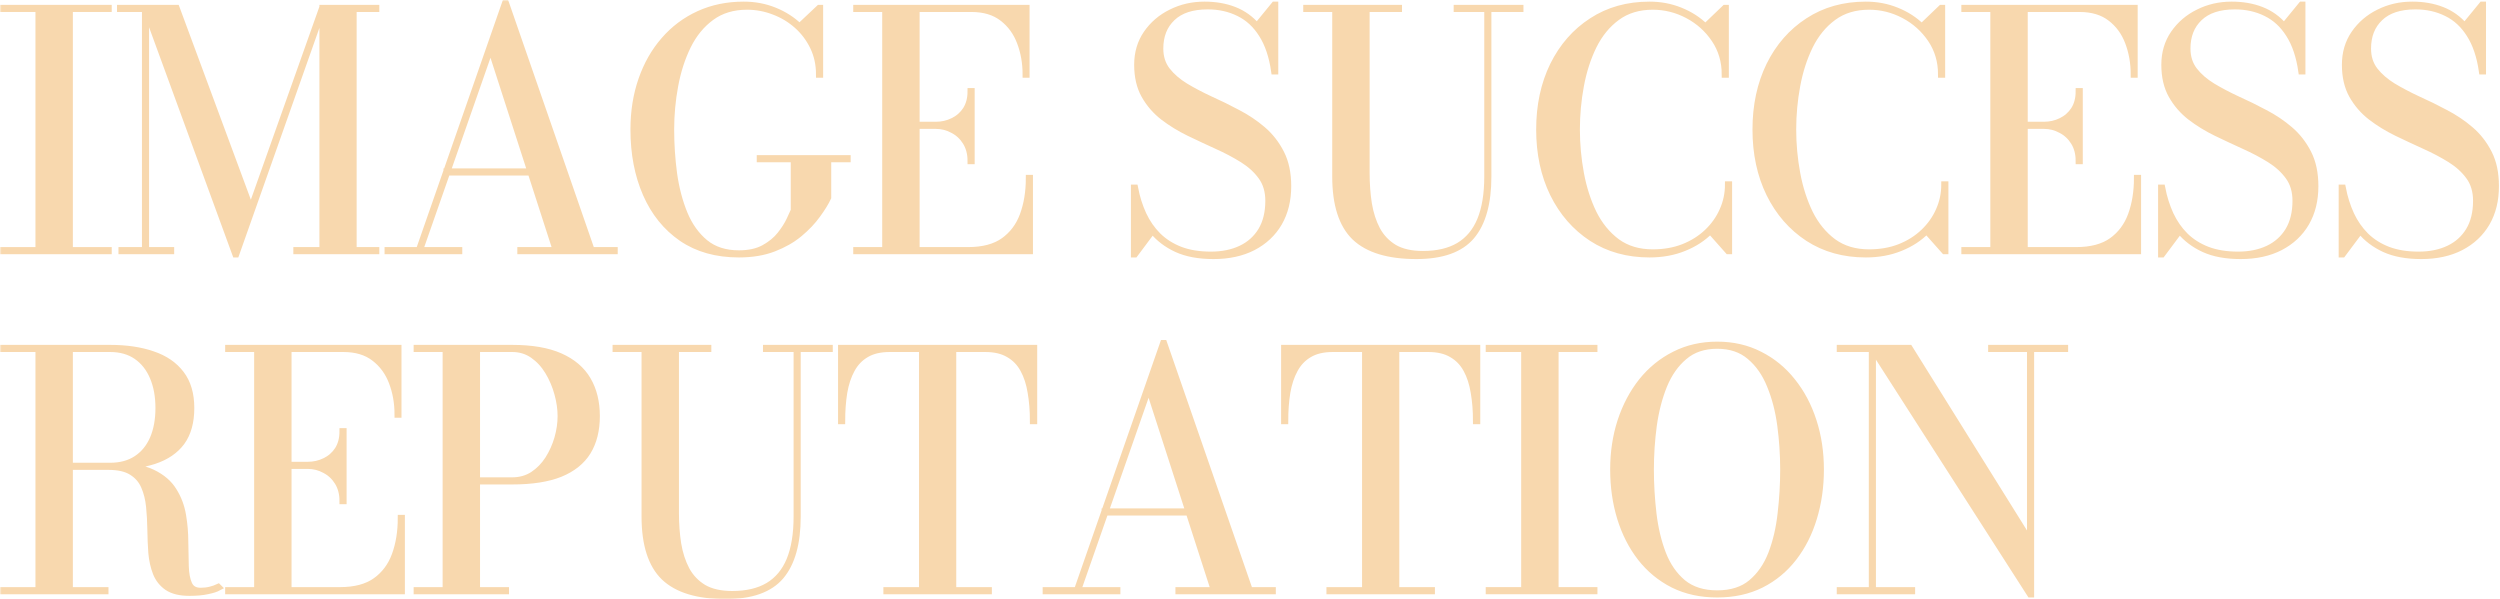 <?xml version="1.0" encoding="UTF-8"?> <svg xmlns="http://www.w3.org/2000/svg" width="772" height="185" viewBox="0 0 772 185" fill="none"> <mask id="path-1-outside-1_726_250" maskUnits="userSpaceOnUse" x="0" y="0" width="772" height="185" fill="black"> <rect fill="white" width="772" height="185"></rect> <path d="M1 77.5V77.3H11.95V2.7H1V2.5H33.5V2.7H21.5V77.3H33.5V77.5H1Z"></path> <path d="M72.733 78.5L44.933 2.5H54.483L77.483 64.6L99.533 2.5H99.733L72.883 78.5H72.733ZM45.033 2.5V77.3H52.783V77.5H37.583V77.3H44.833V2.7H37.133V2.5H45.033ZM116.133 2.5V2.7H109.133V77.3H116.133V77.5H91.583V77.3H99.633V2.5H116.133Z"></path> <path d="M137.95 53.2V53H169.75V53.2H137.95ZM156.2 1L182.65 77.3H189.75V77.5H160.75V77.3H171.7L151.5 14.7L129.6 77.3H141.75V77.5H119.75V77.3H129.4L156 1H156.2Z"></path> <path d="M234.683 48.9H261.683V49.1H255.683V61C254.949 62.567 253.849 64.35 252.383 66.35C250.949 68.35 249.116 70.283 246.883 72.15C244.683 73.983 242.033 75.5 238.933 76.7C235.833 77.9 232.249 78.5 228.183 78.5C221.249 78.5 215.366 76.85 210.533 73.55C205.699 70.217 202.016 65.65 199.483 59.85C196.949 54.05 195.683 47.433 195.683 40C195.683 34.433 196.499 29.3 198.133 24.6C199.766 19.9 202.083 15.833 205.083 12.4C208.083 8.933 211.666 6.25 215.833 4.35C219.999 2.45 224.616 1.5 229.683 1.5C233.049 1.5 236.216 2.1 239.183 3.3C242.149 4.5 244.716 6.15 246.883 8.25L252.983 2.5H253.183V23H252.983C252.983 19.9 252.366 17.067 251.133 14.5C249.899 11.933 248.233 9.717 246.133 7.85C244.033 5.983 241.649 4.55 238.983 3.55C236.316 2.517 233.549 2 230.683 2C226.349 2 222.666 3.117 219.633 5.35C216.633 7.55 214.216 10.5 212.383 14.2C210.583 17.867 209.266 21.95 208.433 26.45C207.599 30.917 207.183 35.433 207.183 40C207.183 44.533 207.483 49.067 208.083 53.6C208.716 58.133 209.799 62.267 211.333 66C212.866 69.7 214.999 72.683 217.733 74.95C220.466 77.183 223.949 78.3 228.183 78.3C231.283 78.3 233.866 77.733 235.933 76.6C238.033 75.433 239.699 74.067 240.933 72.5C242.199 70.9 243.166 69.383 243.833 67.95C244.499 66.517 244.949 65.533 245.183 65V49.1H234.683V48.9Z"></path> <path d="M264.477 77.5V77.3H273.427V2.7H264.477V2.5H316.927V23H316.777C316.777 19.433 316.193 16.117 315.027 13.05C313.86 9.95 312.027 7.45 309.527 5.55C307.06 3.65 303.877 2.7 299.977 2.7H282.977V77.3H298.977C303.543 77.3 307.193 76.333 309.927 74.4C312.693 72.433 314.693 69.767 315.927 66.4C317.16 63.033 317.777 59.233 317.777 55H317.977V77.5H264.477ZM299.777 49.7C299.777 47.467 299.277 45.533 298.277 43.9C297.277 42.267 295.943 41.017 294.277 40.15C292.643 39.25 290.877 38.8 288.977 38.8H278.977V38.6H288.977C290.877 38.6 292.643 38.2 294.277 37.4C295.943 36.6 297.277 35.433 298.277 33.9C299.277 32.333 299.777 30.433 299.777 28.2H299.977V49.7H299.777Z"></path> <path d="M374.73 79C370.23 79 366.446 78.3 363.38 76.9C360.346 75.5 357.846 73.6 355.88 71.2L350.43 78.5H350.23V58H350.43C350.996 60.967 351.863 63.717 353.03 66.25C354.196 68.75 355.713 70.933 357.58 72.8C359.48 74.667 361.763 76.117 364.43 77.15C367.13 78.183 370.296 78.7 373.93 78.7C377.463 78.7 380.563 78.067 383.23 76.8C385.896 75.533 387.98 73.667 389.48 71.2C390.98 68.7 391.73 65.633 391.73 62C391.73 59.067 390.996 56.583 389.53 54.55C388.063 52.517 386.13 50.75 383.73 49.25C381.33 47.75 378.68 46.35 375.78 45.05C372.913 43.75 370.03 42.4 367.13 41C364.263 39.6 361.63 37.983 359.23 36.15C356.83 34.283 354.896 32.05 353.43 29.45C351.963 26.85 351.23 23.7 351.23 20C351.23 16.333 352.18 13.117 354.08 10.35C356.013 7.55 358.546 5.383 361.68 3.85C364.813 2.283 368.23 1.5 371.93 1.5C375.33 1.5 378.396 2.033 381.13 3.1C383.863 4.167 386.196 5.833 388.13 8.1L393.53 1.5H393.73V22H393.53C392.863 17.367 391.58 13.567 389.68 10.6C387.813 7.633 385.446 5.45 382.58 4.05C379.713 2.617 376.496 1.9 372.93 1.9C368.13 1.9 364.48 3.1 361.98 5.5C359.48 7.867 358.23 11.033 358.23 15C358.23 17.633 358.946 19.883 360.38 21.75C361.813 23.583 363.696 25.217 366.03 26.65C368.363 28.05 370.93 29.4 373.73 30.7C376.563 31.967 379.38 33.35 382.18 34.85C385.013 36.317 387.596 38.05 389.93 40.05C392.263 42.05 394.146 44.467 395.58 47.3C397.013 50.1 397.73 53.5 397.73 57.5C397.73 61.833 396.796 65.617 394.93 68.85C393.063 72.05 390.396 74.55 386.93 76.35C383.496 78.117 379.43 79 374.73 79Z"></path> <path d="M469.441 2.5V2.7H459.541V54.5C459.541 62.733 457.825 68.883 454.391 72.95C450.958 76.983 445.291 79 437.391 79C428.758 79 422.425 77.083 418.391 73.25C414.391 69.383 412.391 63.133 412.391 54.5V2.7H403.441V2.5H431.941V2.7H421.941V53.5C421.941 56.8 422.175 59.95 422.641 62.95C423.141 65.95 424.008 68.617 425.241 70.95C426.508 73.283 428.275 75.133 430.541 76.5C432.841 77.833 435.791 78.5 439.391 78.5C443.858 78.5 447.558 77.633 450.491 75.9C453.458 74.133 455.675 71.483 457.141 67.95C458.608 64.383 459.341 59.9 459.341 54.5V2.7H449.891V2.5H469.441Z"></path> <path d="M509.37 78.5C502.604 78.5 496.67 76.85 491.57 73.55C486.47 70.217 482.487 65.65 479.62 59.85C476.787 54.05 475.37 47.433 475.37 40C475.37 32.567 476.787 25.95 479.62 20.15C482.487 14.35 486.47 9.8 491.57 6.5C496.67 3.167 502.604 1.5 509.37 1.5C512.737 1.5 515.904 2.1 518.87 3.3C521.87 4.5 524.454 6.167 526.62 8.3L532.67 2.5H532.87V23H532.67C532.67 18.933 531.604 15.317 529.47 12.15C527.337 8.983 524.57 6.5 521.17 4.7C517.77 2.9 514.17 2 510.37 2C506.037 2 502.354 3.117 499.32 5.35C496.32 7.55 493.904 10.5 492.07 14.2C490.27 17.867 488.954 21.95 488.12 26.45C487.287 30.917 486.87 35.433 486.87 40C486.87 44.533 487.287 49.05 488.12 53.55C488.954 58.05 490.27 62.15 492.07 65.85C493.904 69.517 496.32 72.467 499.32 74.7C502.354 76.9 506.037 78 510.37 78C513.837 78 516.987 77.45 519.82 76.35C522.687 75.217 525.154 73.667 527.22 71.7C529.287 69.733 530.87 67.5 531.97 65C533.104 62.467 533.67 59.8 533.67 57H533.87V77.5H533.67L528.12 71.25C525.954 73.483 523.254 75.25 520.02 76.55C516.82 77.85 513.27 78.5 509.37 78.5Z"></path> <path d="M576.167 78.5C569.401 78.5 563.467 76.85 558.367 73.55C553.267 70.217 549.284 65.65 546.417 59.85C543.584 54.05 542.167 47.433 542.167 40C542.167 32.567 543.584 25.95 546.417 20.15C549.284 14.35 553.267 9.8 558.367 6.5C563.467 3.167 569.401 1.5 576.167 1.5C579.534 1.5 582.701 2.1 585.667 3.3C588.667 4.5 591.251 6.167 593.417 8.3L599.467 2.5H599.667V23H599.467C599.467 18.933 598.401 15.317 596.267 12.15C594.134 8.983 591.367 6.5 587.967 4.7C584.567 2.9 580.967 2 577.167 2C572.834 2 569.151 3.117 566.117 5.35C563.117 7.55 560.701 10.5 558.867 14.2C557.067 17.867 555.751 21.95 554.917 26.45C554.084 30.917 553.667 35.433 553.667 40C553.667 44.533 554.084 49.05 554.917 53.55C555.751 58.05 557.067 62.15 558.867 65.85C560.701 69.517 563.117 72.467 566.117 74.7C569.151 76.9 572.834 78 577.167 78C580.634 78 583.784 77.45 586.617 76.35C589.484 75.217 591.951 73.667 594.017 71.7C596.084 69.733 597.667 67.5 598.767 65C599.901 62.467 600.467 59.8 600.467 57H600.667V77.5H600.467L594.917 71.25C592.751 73.483 590.051 75.25 586.817 76.55C583.617 77.85 580.067 78.5 576.167 78.5Z"></path> <path d="M606.664 77.5V77.3H615.614V2.7H606.664V2.5H659.114V23H658.964C658.964 19.433 658.381 16.117 657.214 13.05C656.047 9.95 654.214 7.45 651.714 5.55C649.247 3.65 646.064 2.7 642.164 2.7H625.164V77.3H641.164C645.731 77.3 649.381 76.333 652.114 74.4C654.881 72.433 656.881 69.767 658.114 66.4C659.347 63.033 659.964 59.233 659.964 55H660.164V77.5H606.664ZM641.964 49.7C641.964 47.467 641.464 45.533 640.464 43.9C639.464 42.267 638.131 41.017 636.464 40.15C634.831 39.25 633.064 38.8 631.164 38.8H621.164V38.6H631.164C633.064 38.6 634.831 38.2 636.464 37.4C638.131 36.6 639.464 35.433 640.464 33.9C641.464 32.333 641.964 30.433 641.964 28.2H642.164V49.7H641.964Z"></path> <path d="M691.917 79C687.417 79 683.634 78.3 680.567 76.9C677.534 75.5 675.034 73.6 673.067 71.2L667.617 78.5H667.417V58H667.617C668.184 60.967 669.051 63.717 670.217 66.25C671.384 68.75 672.901 70.933 674.767 72.8C676.667 74.667 678.951 76.117 681.617 77.15C684.317 78.183 687.484 78.7 691.117 78.7C694.651 78.7 697.751 78.067 700.417 76.8C703.084 75.533 705.167 73.667 706.667 71.2C708.167 68.7 708.917 65.633 708.917 62C708.917 59.067 708.184 56.583 706.717 54.55C705.251 52.517 703.317 50.75 700.917 49.25C698.517 47.75 695.867 46.35 692.967 45.05C690.101 43.75 687.217 42.4 684.317 41C681.451 39.6 678.817 37.983 676.417 36.15C674.017 34.283 672.084 32.05 670.617 29.45C669.151 26.85 668.417 23.7 668.417 20C668.417 16.333 669.367 13.117 671.267 10.35C673.201 7.55 675.734 5.383 678.867 3.85C682.001 2.283 685.417 1.5 689.117 1.5C692.517 1.5 695.584 2.033 698.317 3.1C701.051 4.167 703.384 5.833 705.317 8.1L710.717 1.5H710.917V22H710.717C710.051 17.367 708.767 13.567 706.867 10.6C705.001 7.633 702.634 5.45 699.767 4.05C696.901 2.617 693.684 1.9 690.117 1.9C685.317 1.9 681.667 3.1 679.167 5.5C676.667 7.867 675.417 11.033 675.417 15C675.417 17.633 676.134 19.883 677.567 21.75C679.001 23.583 680.884 25.217 683.217 26.65C685.551 28.05 688.117 29.4 690.917 30.7C693.751 31.967 696.567 33.35 699.367 34.85C702.201 36.317 704.784 38.05 707.117 40.05C709.451 42.05 711.334 44.467 712.767 47.3C714.201 50.1 714.917 53.5 714.917 57.5C714.917 61.833 713.984 65.617 712.117 68.85C710.251 72.05 707.584 74.55 704.117 76.35C700.684 78.117 696.617 79 691.917 79Z"></path> <path d="M747.679 79C743.179 79 739.396 78.3 736.329 76.9C733.296 75.5 730.796 73.6 728.829 71.2L723.379 78.5H723.179V58H723.379C723.946 60.967 724.812 63.717 725.979 66.25C727.146 68.75 728.662 70.933 730.529 72.8C732.429 74.667 734.712 76.117 737.379 77.15C740.079 78.183 743.246 78.7 746.879 78.7C750.412 78.7 753.512 78.067 756.179 76.8C758.846 75.533 760.929 73.667 762.429 71.2C763.929 68.7 764.679 65.633 764.679 62C764.679 59.067 763.946 56.583 762.479 54.55C761.012 52.517 759.079 50.75 756.679 49.25C754.279 47.75 751.629 46.35 748.729 45.05C745.862 43.75 742.979 42.4 740.079 41C737.212 39.6 734.579 37.983 732.179 36.15C729.779 34.283 727.846 32.05 726.379 29.45C724.912 26.85 724.179 23.7 724.179 20C724.179 16.333 725.129 13.117 727.029 10.35C728.962 7.55 731.496 5.383 734.629 3.85C737.762 2.283 741.179 1.5 744.879 1.5C748.279 1.5 751.346 2.033 754.079 3.1C756.812 4.167 759.146 5.833 761.079 8.1L766.479 1.5H766.679V22H766.479C765.812 17.367 764.529 13.567 762.629 10.6C760.762 7.633 758.396 5.45 755.529 4.05C752.662 2.617 749.446 1.9 745.879 1.9C741.079 1.9 737.429 3.1 734.929 5.5C732.429 7.867 731.179 11.033 731.179 15C731.179 17.633 731.896 19.883 733.329 21.75C734.762 23.583 736.646 25.217 738.979 26.65C741.312 28.05 743.879 29.4 746.679 30.7C749.512 31.967 752.329 33.35 755.129 34.85C757.962 36.317 760.546 38.05 762.879 40.05C765.212 42.05 767.096 44.467 768.529 47.3C769.962 50.1 770.679 53.5 770.679 57.5C770.679 61.833 769.746 65.617 767.879 68.85C766.012 72.05 763.346 74.55 759.879 76.35C756.446 78.117 752.379 79 747.679 79Z"></path> <path d="M19 144.1V143.9H34C37.2 143.9 39.917 143.167 42.15 141.7C44.383 140.233 46.083 138.167 47.25 135.5C48.417 132.8 49 129.633 49 126C49 122.367 48.417 119.183 47.25 116.45C46.083 113.683 44.383 111.533 42.15 110C39.917 108.467 37.2 107.7 34 107.7H1V107.5H34C39.033 107.5 43.417 108.15 47.15 109.45C50.917 110.717 53.833 112.717 55.9 115.45C57.967 118.15 59 121.667 59 126C59 130.333 58.033 133.833 56.1 136.5C54.167 139.133 51.333 141.067 47.6 142.3C43.9 143.5 39.367 144.1 34 144.1H19ZM1 182.5V182.3H32.5V182.5H1ZM11.95 182.4V107.6H21.5V182.4H11.95ZM58.5 183C55.6 183 53.333 182.45 51.7 181.35C50.1 180.25 48.933 178.783 48.2 176.95C47.467 175.083 47 173 46.8 170.7C46.633 168.4 46.533 166.017 46.5 163.55C46.467 161.083 46.333 158.7 46.1 156.4C45.867 154.1 45.35 152.033 44.55 150.2C43.75 148.333 42.467 146.85 40.7 145.75C38.967 144.65 36.567 144.1 33.5 144.1H19V143.9H35.5C40.4 143.9 44.283 144.6 47.15 146C50.05 147.4 52.2 149.25 53.6 151.55C55.033 153.817 55.983 156.333 56.45 159.1C56.917 161.833 57.15 164.583 57.15 167.35C57.183 170.083 57.233 172.6 57.3 174.9C57.367 177.167 57.717 179 58.35 180.4C58.983 181.8 60.183 182.5 61.95 182.5C63.017 182.5 64.017 182.383 64.95 182.15C65.883 181.917 66.7 181.633 67.4 181.3L67.5 181.4C66.7 181.833 65.55 182.2 64.05 182.5C62.55 182.833 60.7 183 58.5 183Z"></path> <path d="M70.531 182.5V182.3H79.481V107.7H70.531V107.5H122.981V128H122.831C122.831 124.433 122.248 121.117 121.081 118.05C119.915 114.95 118.081 112.45 115.581 110.55C113.115 108.65 109.931 107.7 106.031 107.7H89.031V182.3H105.031C109.598 182.3 113.248 181.333 115.981 179.4C118.748 177.433 120.748 174.767 121.981 171.4C123.215 168.033 123.831 164.233 123.831 160H124.031V182.5H70.531ZM105.831 154.7C105.831 152.467 105.331 150.533 104.331 148.9C103.331 147.267 101.998 146.017 100.331 145.15C98.698 144.25 96.931 143.8 95.031 143.8H85.031V143.6H95.031C96.931 143.6 98.698 143.2 100.331 142.4C101.998 141.6 103.331 140.433 104.331 138.9C105.331 137.333 105.831 135.433 105.831 133.2H106.031V154.7H105.831Z"></path> <path d="M158.184 107.5C164.218 107.5 169.151 108.35 172.984 110.05C176.818 111.75 179.651 114.167 181.484 117.3C183.318 120.433 184.234 124.167 184.234 128.5C184.234 132.833 183.318 136.5 181.484 139.5C179.651 142.467 176.818 144.733 172.984 146.3C169.151 147.833 164.218 148.6 158.184 148.6H147.234V182.3H156.184V182.5H128.734V182.3H137.684V107.7H128.734V107.5H158.184ZM147.234 148.4H158.184C160.584 148.4 162.718 147.8 164.584 146.6C166.451 145.367 168.018 143.767 169.284 141.8C170.551 139.8 171.518 137.65 172.184 135.35C172.851 133.017 173.184 130.733 173.184 128.5C173.184 126.267 172.851 123.95 172.184 121.55C171.518 119.117 170.551 116.85 169.284 114.75C168.018 112.65 166.451 110.95 164.584 109.65C162.718 108.35 160.584 107.7 158.184 107.7H147.234V148.4Z"></path> <path d="M256.16 107.5V107.7H246.26V159.5C246.26 167.733 244.543 173.883 241.11 177.95C237.677 181.983 232.01 184 224.11 184C215.477 184 209.143 182.083 205.11 178.25C201.11 174.383 199.11 168.133 199.11 159.5V107.7H190.16V107.5H218.66V107.7H208.66V158.5C208.66 161.8 208.893 164.95 209.36 167.95C209.86 170.95 210.727 173.617 211.96 175.95C213.227 178.283 214.993 180.133 217.26 181.5C219.56 182.833 222.51 183.5 226.11 183.5C230.577 183.5 234.277 182.633 237.21 180.9C240.177 179.133 242.393 176.483 243.86 172.95C245.327 169.383 246.06 164.9 246.06 159.5V107.7H236.61V107.5H256.16Z"></path> <path d="M273.789 182.5V182.3H284.789V107.7H274.739C271.806 107.7 269.389 108.267 267.489 109.4C265.589 110.5 264.089 112.067 262.989 114.1C261.889 116.1 261.106 118.467 260.639 121.2C260.206 123.9 259.989 126.833 259.989 130H259.789V107.5H319.289V130H319.039C319.039 126.833 318.806 123.9 318.339 121.2C317.906 118.467 317.139 116.1 316.039 114.1C314.939 112.067 313.422 110.5 311.489 109.4C309.589 108.267 307.172 107.7 304.239 107.7H294.289V182.3H305.289V182.5H273.789Z"></path> <path d="M341.173 158.2V158H372.973V158.2H341.173ZM359.423 106L385.873 182.3H392.973V182.5H363.973V182.3H374.923L354.723 119.7L332.823 182.3H344.973V182.5H322.973V182.3H332.623L359.223 106H359.423Z"></path> <path d="M410.605 182.5V182.3H421.605V107.7H411.555C408.622 107.7 406.205 108.267 404.305 109.4C402.405 110.5 400.905 112.067 399.805 114.1C398.705 116.1 397.922 118.467 397.455 121.2C397.022 123.9 396.805 126.833 396.805 130H396.605V107.5H456.105V130H455.855C455.855 126.833 455.622 123.9 455.155 121.2C454.722 118.467 453.955 116.1 452.855 114.1C451.755 112.067 450.239 110.5 448.305 109.4C446.405 108.267 443.989 107.7 441.055 107.7H431.105V182.3H442.105V182.5H410.605Z"></path> <path d="M459.789 182.5V182.3H470.739V107.7H459.789V107.5H492.289V107.7H480.289V182.3H492.289V182.5H459.789Z"></path> <path d="M530.272 183.5C525.205 183.5 520.689 182.517 516.722 180.55C512.755 178.55 509.389 175.783 506.622 172.25C503.889 168.717 501.805 164.633 500.372 160C498.939 155.333 498.222 150.333 498.222 145C498.222 139.667 498.972 134.683 500.472 130.05C502.005 125.383 504.172 121.283 506.972 117.75C509.805 114.217 513.189 111.467 517.122 109.5C521.055 107.5 525.439 106.5 530.272 106.5C535.105 106.5 539.472 107.5 543.372 109.5C547.305 111.467 550.672 114.217 553.472 117.75C556.305 121.283 558.472 125.383 559.972 130.05C561.472 134.683 562.222 139.667 562.222 145C562.222 150.333 561.505 155.333 560.072 160C558.672 164.633 556.605 168.717 553.872 172.25C551.139 175.783 547.789 178.55 543.822 180.55C539.855 182.517 535.339 183.5 530.272 183.5ZM530.272 183.3C534.639 183.3 538.155 182.183 540.822 179.95C543.522 177.683 545.589 174.7 547.022 171C548.455 167.267 549.422 163.133 549.922 158.6C550.455 154.067 550.722 149.533 550.722 145C550.722 140.433 550.422 135.9 549.822 131.4C549.222 126.867 548.155 122.75 546.622 119.05C545.122 115.317 543.039 112.333 540.372 110.1C537.739 107.833 534.372 106.7 530.272 106.7C526.172 106.7 522.789 107.833 520.122 110.1C517.455 112.333 515.355 115.317 513.822 119.05C512.322 122.75 511.255 126.867 510.622 131.4C510.022 135.9 509.722 140.433 509.722 145C509.722 149.533 509.989 154.067 510.522 158.6C511.055 163.133 512.039 167.267 513.472 171C514.905 174.7 516.972 177.683 519.672 179.95C522.405 182.183 525.939 183.3 530.272 183.3Z"></path> <path d="M578.288 107.5V182.3H590.388V182.5H568.188V182.3H578.088V107.7H568.188V107.5H578.288ZM637.638 107.5V107.7H627.138V183.5H626.938L578.188 107.5H589.638L626.938 167.3V107.7H614.938V107.5H637.638Z"></path> </mask> <path d="M1 77.5V77.3H11.95V2.7H1V2.5H33.5V2.7H21.5V77.3H33.5V77.5H1Z" fill="#F8D8AE"></path> <path d="M72.733 78.5L44.933 2.5H54.483L77.483 64.6L99.533 2.5H99.733L72.883 78.5H72.733ZM45.033 2.5V77.3H52.783V77.5H37.583V77.3H44.833V2.7H37.133V2.5H45.033ZM116.133 2.5V2.7H109.133V77.3H116.133V77.5H91.583V77.3H99.633V2.5H116.133Z" fill="#F8D8AE"></path> <path d="M137.95 53.2V53H169.75V53.2H137.95ZM156.2 1L182.65 77.3H189.75V77.5H160.75V77.3H171.7L151.5 14.7L129.6 77.3H141.75V77.5H119.75V77.3H129.4L156 1H156.2Z" fill="#F8D8AE"></path> <path d="M234.683 48.9H261.683V49.1H255.683V61C254.949 62.567 253.849 64.35 252.383 66.35C250.949 68.35 249.116 70.283 246.883 72.15C244.683 73.983 242.033 75.5 238.933 76.7C235.833 77.9 232.249 78.5 228.183 78.5C221.249 78.5 215.366 76.85 210.533 73.55C205.699 70.217 202.016 65.65 199.483 59.85C196.949 54.05 195.683 47.433 195.683 40C195.683 34.433 196.499 29.3 198.133 24.6C199.766 19.9 202.083 15.833 205.083 12.4C208.083 8.933 211.666 6.25 215.833 4.35C219.999 2.45 224.616 1.5 229.683 1.5C233.049 1.5 236.216 2.1 239.183 3.3C242.149 4.5 244.716 6.15 246.883 8.25L252.983 2.5H253.183V23H252.983C252.983 19.9 252.366 17.067 251.133 14.5C249.899 11.933 248.233 9.717 246.133 7.85C244.033 5.983 241.649 4.55 238.983 3.55C236.316 2.517 233.549 2 230.683 2C226.349 2 222.666 3.117 219.633 5.35C216.633 7.55 214.216 10.5 212.383 14.2C210.583 17.867 209.266 21.95 208.433 26.45C207.599 30.917 207.183 35.433 207.183 40C207.183 44.533 207.483 49.067 208.083 53.6C208.716 58.133 209.799 62.267 211.333 66C212.866 69.7 214.999 72.683 217.733 74.95C220.466 77.183 223.949 78.3 228.183 78.3C231.283 78.3 233.866 77.733 235.933 76.6C238.033 75.433 239.699 74.067 240.933 72.5C242.199 70.9 243.166 69.383 243.833 67.95C244.499 66.517 244.949 65.533 245.183 65V49.1H234.683V48.9Z" fill="#F8D8AE"></path> <path d="M264.477 77.5V77.3H273.427V2.7H264.477V2.5H316.927V23H316.777C316.777 19.433 316.193 16.117 315.027 13.05C313.86 9.95 312.027 7.45 309.527 5.55C307.06 3.65 303.877 2.7 299.977 2.7H282.977V77.3H298.977C303.543 77.3 307.193 76.333 309.927 74.4C312.693 72.433 314.693 69.767 315.927 66.4C317.16 63.033 317.777 59.233 317.777 55H317.977V77.5H264.477ZM299.777 49.7C299.777 47.467 299.277 45.533 298.277 43.9C297.277 42.267 295.943 41.017 294.277 40.15C292.643 39.25 290.877 38.8 288.977 38.8H278.977V38.6H288.977C290.877 38.6 292.643 38.2 294.277 37.4C295.943 36.6 297.277 35.433 298.277 33.9C299.277 32.333 299.777 30.433 299.777 28.2H299.977V49.7H299.777Z" fill="#F8D8AE"></path> <path d="M374.73 79C370.23 79 366.446 78.3 363.38 76.9C360.346 75.5 357.846 73.6 355.88 71.2L350.43 78.5H350.23V58H350.43C350.996 60.967 351.863 63.717 353.03 66.25C354.196 68.75 355.713 70.933 357.58 72.8C359.48 74.667 361.763 76.117 364.43 77.15C367.13 78.183 370.296 78.7 373.93 78.7C377.463 78.7 380.563 78.067 383.23 76.8C385.896 75.533 387.98 73.667 389.48 71.2C390.98 68.7 391.73 65.633 391.73 62C391.73 59.067 390.996 56.583 389.53 54.55C388.063 52.517 386.13 50.75 383.73 49.25C381.33 47.75 378.68 46.35 375.78 45.05C372.913 43.75 370.03 42.4 367.13 41C364.263 39.6 361.63 37.983 359.23 36.15C356.83 34.283 354.896 32.05 353.43 29.45C351.963 26.85 351.23 23.7 351.23 20C351.23 16.333 352.18 13.117 354.08 10.35C356.013 7.55 358.546 5.383 361.68 3.85C364.813 2.283 368.23 1.5 371.93 1.5C375.33 1.5 378.396 2.033 381.13 3.1C383.863 4.167 386.196 5.833 388.13 8.1L393.53 1.5H393.73V22H393.53C392.863 17.367 391.58 13.567 389.68 10.6C387.813 7.633 385.446 5.45 382.58 4.05C379.713 2.617 376.496 1.9 372.93 1.9C368.13 1.9 364.48 3.1 361.98 5.5C359.48 7.867 358.23 11.033 358.23 15C358.23 17.633 358.946 19.883 360.38 21.75C361.813 23.583 363.696 25.217 366.03 26.65C368.363 28.05 370.93 29.4 373.73 30.7C376.563 31.967 379.38 33.35 382.18 34.85C385.013 36.317 387.596 38.05 389.93 40.05C392.263 42.05 394.146 44.467 395.58 47.3C397.013 50.1 397.73 53.5 397.73 57.5C397.73 61.833 396.796 65.617 394.93 68.85C393.063 72.05 390.396 74.55 386.93 76.35C383.496 78.117 379.43 79 374.73 79Z" fill="#F8D8AE"></path> <path d="M469.441 2.5V2.7H459.541V54.5C459.541 62.733 457.825 68.883 454.391 72.95C450.958 76.983 445.291 79 437.391 79C428.758 79 422.425 77.083 418.391 73.25C414.391 69.383 412.391 63.133 412.391 54.5V2.7H403.441V2.5H431.941V2.7H421.941V53.5C421.941 56.8 422.175 59.95 422.641 62.95C423.141 65.95 424.008 68.617 425.241 70.95C426.508 73.283 428.275 75.133 430.541 76.5C432.841 77.833 435.791 78.5 439.391 78.5C443.858 78.5 447.558 77.633 450.491 75.9C453.458 74.133 455.675 71.483 457.141 67.95C458.608 64.383 459.341 59.9 459.341 54.5V2.7H449.891V2.5H469.441Z" fill="#F8D8AE"></path> <path d="M509.37 78.5C502.604 78.5 496.67 76.85 491.57 73.55C486.47 70.217 482.487 65.65 479.62 59.85C476.787 54.05 475.37 47.433 475.37 40C475.37 32.567 476.787 25.95 479.62 20.15C482.487 14.35 486.47 9.8 491.57 6.5C496.67 3.167 502.604 1.5 509.37 1.5C512.737 1.5 515.904 2.1 518.87 3.3C521.87 4.5 524.454 6.167 526.62 8.3L532.67 2.5H532.87V23H532.67C532.67 18.933 531.604 15.317 529.47 12.15C527.337 8.983 524.57 6.5 521.17 4.7C517.77 2.9 514.17 2 510.37 2C506.037 2 502.354 3.117 499.32 5.35C496.32 7.55 493.904 10.5 492.07 14.2C490.27 17.867 488.954 21.95 488.12 26.45C487.287 30.917 486.87 35.433 486.87 40C486.87 44.533 487.287 49.05 488.12 53.55C488.954 58.05 490.27 62.15 492.07 65.85C493.904 69.517 496.32 72.467 499.32 74.7C502.354 76.9 506.037 78 510.37 78C513.837 78 516.987 77.45 519.82 76.35C522.687 75.217 525.154 73.667 527.22 71.7C529.287 69.733 530.87 67.5 531.97 65C533.104 62.467 533.67 59.8 533.67 57H533.87V77.5H533.67L528.12 71.25C525.954 73.483 523.254 75.25 520.02 76.55C516.82 77.85 513.27 78.5 509.37 78.5Z" fill="#F8D8AE"></path> <path d="M576.167 78.5C569.401 78.5 563.467 76.85 558.367 73.55C553.267 70.217 549.284 65.65 546.417 59.85C543.584 54.05 542.167 47.433 542.167 40C542.167 32.567 543.584 25.95 546.417 20.15C549.284 14.35 553.267 9.8 558.367 6.5C563.467 3.167 569.401 1.5 576.167 1.5C579.534 1.5 582.701 2.1 585.667 3.3C588.667 4.5 591.251 6.167 593.417 8.3L599.467 2.5H599.667V23H599.467C599.467 18.933 598.401 15.317 596.267 12.15C594.134 8.983 591.367 6.5 587.967 4.7C584.567 2.9 580.967 2 577.167 2C572.834 2 569.151 3.117 566.117 5.35C563.117 7.55 560.701 10.5 558.867 14.2C557.067 17.867 555.751 21.95 554.917 26.45C554.084 30.917 553.667 35.433 553.667 40C553.667 44.533 554.084 49.05 554.917 53.55C555.751 58.05 557.067 62.15 558.867 65.85C560.701 69.517 563.117 72.467 566.117 74.7C569.151 76.9 572.834 78 577.167 78C580.634 78 583.784 77.45 586.617 76.35C589.484 75.217 591.951 73.667 594.017 71.7C596.084 69.733 597.667 67.5 598.767 65C599.901 62.467 600.467 59.8 600.467 57H600.667V77.5H600.467L594.917 71.25C592.751 73.483 590.051 75.25 586.817 76.55C583.617 77.85 580.067 78.5 576.167 78.5Z" fill="#F8D8AE"></path> <path d="M606.664 77.5V77.3H615.614V2.7H606.664V2.5H659.114V23H658.964C658.964 19.433 658.381 16.117 657.214 13.05C656.047 9.95 654.214 7.45 651.714 5.55C649.247 3.65 646.064 2.7 642.164 2.7H625.164V77.3H641.164C645.731 77.3 649.381 76.333 652.114 74.4C654.881 72.433 656.881 69.767 658.114 66.4C659.347 63.033 659.964 59.233 659.964 55H660.164V77.5H606.664ZM641.964 49.7C641.964 47.467 641.464 45.533 640.464 43.9C639.464 42.267 638.131 41.017 636.464 40.15C634.831 39.25 633.064 38.8 631.164 38.8H621.164V38.6H631.164C633.064 38.6 634.831 38.2 636.464 37.4C638.131 36.6 639.464 35.433 640.464 33.9C641.464 32.333 641.964 30.433 641.964 28.2H642.164V49.7H641.964Z" fill="#F8D8AE"></path> <path d="M691.917 79C687.417 79 683.634 78.3 680.567 76.9C677.534 75.5 675.034 73.6 673.067 71.2L667.617 78.5H667.417V58H667.617C668.184 60.967 669.051 63.717 670.217 66.25C671.384 68.75 672.901 70.933 674.767 72.8C676.667 74.667 678.951 76.117 681.617 77.15C684.317 78.183 687.484 78.7 691.117 78.7C694.651 78.7 697.751 78.067 700.417 76.8C703.084 75.533 705.167 73.667 706.667 71.2C708.167 68.7 708.917 65.633 708.917 62C708.917 59.067 708.184 56.583 706.717 54.55C705.251 52.517 703.317 50.75 700.917 49.25C698.517 47.75 695.867 46.35 692.967 45.05C690.101 43.75 687.217 42.4 684.317 41C681.451 39.6 678.817 37.983 676.417 36.15C674.017 34.283 672.084 32.05 670.617 29.45C669.151 26.85 668.417 23.7 668.417 20C668.417 16.333 669.367 13.117 671.267 10.35C673.201 7.55 675.734 5.383 678.867 3.85C682.001 2.283 685.417 1.5 689.117 1.5C692.517 1.5 695.584 2.033 698.317 3.1C701.051 4.167 703.384 5.833 705.317 8.1L710.717 1.5H710.917V22H710.717C710.051 17.367 708.767 13.567 706.867 10.6C705.001 7.633 702.634 5.45 699.767 4.05C696.901 2.617 693.684 1.9 690.117 1.9C685.317 1.9 681.667 3.1 679.167 5.5C676.667 7.867 675.417 11.033 675.417 15C675.417 17.633 676.134 19.883 677.567 21.75C679.001 23.583 680.884 25.217 683.217 26.65C685.551 28.05 688.117 29.4 690.917 30.7C693.751 31.967 696.567 33.35 699.367 34.85C702.201 36.317 704.784 38.05 707.117 40.05C709.451 42.05 711.334 44.467 712.767 47.3C714.201 50.1 714.917 53.5 714.917 57.5C714.917 61.833 713.984 65.617 712.117 68.85C710.251 72.05 707.584 74.55 704.117 76.35C700.684 78.117 696.617 79 691.917 79Z" fill="#F8D8AE"></path> <path d="M747.679 79C743.179 79 739.396 78.3 736.329 76.9C733.296 75.5 730.796 73.6 728.829 71.2L723.379 78.5H723.179V58H723.379C723.946 60.967 724.812 63.717 725.979 66.25C727.146 68.75 728.662 70.933 730.529 72.8C732.429 74.667 734.712 76.117 737.379 77.15C740.079 78.183 743.246 78.7 746.879 78.7C750.412 78.7 753.512 78.067 756.179 76.8C758.846 75.533 760.929 73.667 762.429 71.2C763.929 68.7 764.679 65.633 764.679 62C764.679 59.067 763.946 56.583 762.479 54.55C761.012 52.517 759.079 50.75 756.679 49.25C754.279 47.75 751.629 46.35 748.729 45.05C745.862 43.75 742.979 42.4 740.079 41C737.212 39.6 734.579 37.983 732.179 36.15C729.779 34.283 727.846 32.05 726.379 29.45C724.912 26.85 724.179 23.7 724.179 20C724.179 16.333 725.129 13.117 727.029 10.35C728.962 7.55 731.496 5.383 734.629 3.85C737.762 2.283 741.179 1.5 744.879 1.5C748.279 1.5 751.346 2.033 754.079 3.1C756.812 4.167 759.146 5.833 761.079 8.1L766.479 1.5H766.679V22H766.479C765.812 17.367 764.529 13.567 762.629 10.6C760.762 7.633 758.396 5.45 755.529 4.05C752.662 2.617 749.446 1.9 745.879 1.9C741.079 1.9 737.429 3.1 734.929 5.5C732.429 7.867 731.179 11.033 731.179 15C731.179 17.633 731.896 19.883 733.329 21.75C734.762 23.583 736.646 25.217 738.979 26.65C741.312 28.05 743.879 29.4 746.679 30.7C749.512 31.967 752.329 33.35 755.129 34.85C757.962 36.317 760.546 38.05 762.879 40.05C765.212 42.05 767.096 44.467 768.529 47.3C769.962 50.1 770.679 53.5 770.679 57.5C770.679 61.833 769.746 65.617 767.879 68.85C766.012 72.05 763.346 74.55 759.879 76.35C756.446 78.117 752.379 79 747.679 79Z" fill="#F8D8AE"></path> <path d="M19 144.1V143.9H34C37.2 143.9 39.917 143.167 42.15 141.7C44.383 140.233 46.083 138.167 47.25 135.5C48.417 132.8 49 129.633 49 126C49 122.367 48.417 119.183 47.25 116.45C46.083 113.683 44.383 111.533 42.15 110C39.917 108.467 37.2 107.7 34 107.7H1V107.5H34C39.033 107.5 43.417 108.15 47.15 109.45C50.917 110.717 53.833 112.717 55.9 115.45C57.967 118.15 59 121.667 59 126C59 130.333 58.033 133.833 56.1 136.5C54.167 139.133 51.333 141.067 47.6 142.3C43.9 143.5 39.367 144.1 34 144.1H19ZM1 182.5V182.3H32.5V182.5H1ZM11.95 182.4V107.6H21.5V182.4H11.95ZM58.5 183C55.6 183 53.333 182.45 51.7 181.35C50.1 180.25 48.933 178.783 48.2 176.95C47.467 175.083 47 173 46.8 170.7C46.633 168.4 46.533 166.017 46.5 163.55C46.467 161.083 46.333 158.7 46.1 156.4C45.867 154.1 45.35 152.033 44.55 150.2C43.75 148.333 42.467 146.85 40.7 145.75C38.967 144.65 36.567 144.1 33.5 144.1H19V143.9H35.5C40.4 143.9 44.283 144.6 47.15 146C50.05 147.4 52.2 149.25 53.6 151.55C55.033 153.817 55.983 156.333 56.45 159.1C56.917 161.833 57.15 164.583 57.15 167.35C57.183 170.083 57.233 172.6 57.3 174.9C57.367 177.167 57.717 179 58.35 180.4C58.983 181.8 60.183 182.5 61.95 182.5C63.017 182.5 64.017 182.383 64.95 182.15C65.883 181.917 66.7 181.633 67.4 181.3L67.5 181.4C66.7 181.833 65.55 182.2 64.05 182.5C62.55 182.833 60.7 183 58.5 183Z" fill="#F8D8AE"></path> <path d="M70.531 182.5V182.3H79.481V107.7H70.531V107.5H122.981V128H122.831C122.831 124.433 122.248 121.117 121.081 118.05C119.915 114.95 118.081 112.45 115.581 110.55C113.115 108.65 109.931 107.7 106.031 107.7H89.031V182.3H105.031C109.598 182.3 113.248 181.333 115.981 179.4C118.748 177.433 120.748 174.767 121.981 171.4C123.215 168.033 123.831 164.233 123.831 160H124.031V182.5H70.531ZM105.831 154.7C105.831 152.467 105.331 150.533 104.331 148.9C103.331 147.267 101.998 146.017 100.331 145.15C98.698 144.25 96.931 143.8 95.031 143.8H85.031V143.6H95.031C96.931 143.6 98.698 143.2 100.331 142.4C101.998 141.6 103.331 140.433 104.331 138.9C105.331 137.333 105.831 135.433 105.831 133.2H106.031V154.7H105.831Z" fill="#F8D8AE"></path> <path d="M158.184 107.5C164.218 107.5 169.151 108.35 172.984 110.05C176.818 111.75 179.651 114.167 181.484 117.3C183.318 120.433 184.234 124.167 184.234 128.5C184.234 132.833 183.318 136.5 181.484 139.5C179.651 142.467 176.818 144.733 172.984 146.3C169.151 147.833 164.218 148.6 158.184 148.6H147.234V182.3H156.184V182.5H128.734V182.3H137.684V107.7H128.734V107.5H158.184ZM147.234 148.4H158.184C160.584 148.4 162.718 147.8 164.584 146.6C166.451 145.367 168.018 143.767 169.284 141.8C170.551 139.8 171.518 137.65 172.184 135.35C172.851 133.017 173.184 130.733 173.184 128.5C173.184 126.267 172.851 123.95 172.184 121.55C171.518 119.117 170.551 116.85 169.284 114.75C168.018 112.65 166.451 110.95 164.584 109.65C162.718 108.35 160.584 107.7 158.184 107.7H147.234V148.4Z" fill="#F8D8AE"></path> <path d="M256.16 107.5V107.7H246.26V159.5C246.26 167.733 244.543 173.883 241.11 177.95C237.677 181.983 232.01 184 224.11 184C215.477 184 209.143 182.083 205.11 178.25C201.11 174.383 199.11 168.133 199.11 159.5V107.7H190.16V107.5H218.66V107.7H208.66V158.5C208.66 161.8 208.893 164.95 209.36 167.95C209.86 170.95 210.727 173.617 211.96 175.95C213.227 178.283 214.993 180.133 217.26 181.5C219.56 182.833 222.51 183.5 226.11 183.5C230.577 183.5 234.277 182.633 237.21 180.9C240.177 179.133 242.393 176.483 243.86 172.95C245.327 169.383 246.06 164.9 246.06 159.5V107.7H236.61V107.5H256.16Z" fill="#F8D8AE"></path> <path d="M273.789 182.5V182.3H284.789V107.7H274.739C271.806 107.7 269.389 108.267 267.489 109.4C265.589 110.5 264.089 112.067 262.989 114.1C261.889 116.1 261.106 118.467 260.639 121.2C260.206 123.9 259.989 126.833 259.989 130H259.789V107.5H319.289V130H319.039C319.039 126.833 318.806 123.9 318.339 121.2C317.906 118.467 317.139 116.1 316.039 114.1C314.939 112.067 313.422 110.5 311.489 109.4C309.589 108.267 307.172 107.7 304.239 107.7H294.289V182.3H305.289V182.5H273.789Z" fill="#F8D8AE"></path> <path d="M341.173 158.2V158H372.973V158.2H341.173ZM359.423 106L385.873 182.3H392.973V182.5H363.973V182.3H374.923L354.723 119.7L332.823 182.3H344.973V182.5H322.973V182.3H332.623L359.223 106H359.423Z" fill="#F8D8AE"></path> <path d="M410.605 182.5V182.3H421.605V107.7H411.555C408.622 107.7 406.205 108.267 404.305 109.4C402.405 110.5 400.905 112.067 399.805 114.1C398.705 116.1 397.922 118.467 397.455 121.2C397.022 123.9 396.805 126.833 396.805 130H396.605V107.5H456.105V130H455.855C455.855 126.833 455.622 123.9 455.155 121.2C454.722 118.467 453.955 116.1 452.855 114.1C451.755 112.067 450.239 110.5 448.305 109.4C446.405 108.267 443.989 107.7 441.055 107.7H431.105V182.3H442.105V182.5H410.605Z" fill="#F8D8AE"></path> <path d="M459.789 182.5V182.3H470.739V107.7H459.789V107.5H492.289V107.7H480.289V182.3H492.289V182.5H459.789Z" fill="#F8D8AE"></path> <path d="M530.272 183.5C525.205 183.5 520.689 182.517 516.722 180.55C512.755 178.55 509.389 175.783 506.622 172.25C503.889 168.717 501.805 164.633 500.372 160C498.939 155.333 498.222 150.333 498.222 145C498.222 139.667 498.972 134.683 500.472 130.05C502.005 125.383 504.172 121.283 506.972 117.75C509.805 114.217 513.189 111.467 517.122 109.5C521.055 107.5 525.439 106.5 530.272 106.5C535.105 106.5 539.472 107.5 543.372 109.5C547.305 111.467 550.672 114.217 553.472 117.75C556.305 121.283 558.472 125.383 559.972 130.05C561.472 134.683 562.222 139.667 562.222 145C562.222 150.333 561.505 155.333 560.072 160C558.672 164.633 556.605 168.717 553.872 172.25C551.139 175.783 547.789 178.55 543.822 180.55C539.855 182.517 535.339 183.5 530.272 183.5ZM530.272 183.3C534.639 183.3 538.155 182.183 540.822 179.95C543.522 177.683 545.589 174.7 547.022 171C548.455 167.267 549.422 163.133 549.922 158.6C550.455 154.067 550.722 149.533 550.722 145C550.722 140.433 550.422 135.9 549.822 131.4C549.222 126.867 548.155 122.75 546.622 119.05C545.122 115.317 543.039 112.333 540.372 110.1C537.739 107.833 534.372 106.7 530.272 106.7C526.172 106.7 522.789 107.833 520.122 110.1C517.455 112.333 515.355 115.317 513.822 119.05C512.322 122.75 511.255 126.867 510.622 131.4C510.022 135.9 509.722 140.433 509.722 145C509.722 149.533 509.989 154.067 510.522 158.6C511.055 163.133 512.039 167.267 513.472 171C514.905 174.7 516.972 177.683 519.672 179.95C522.405 182.183 525.939 183.3 530.272 183.3Z" fill="#F8D8AE"></path> <path d="M578.288 107.5V182.3H590.388V182.5H568.188V182.3H578.088V107.7H568.188V107.5H578.288ZM637.638 107.5V107.7H627.138V183.5H626.938L578.188 107.5H589.638L626.938 167.3V107.7H614.938V107.5H637.638Z" fill="#F8D8AE"></path> <path d="M1 77.5V77.3H11.95V2.7H1V2.5H33.5V2.7H21.5V77.3H33.5V77.5H1Z" stroke="#F8D8AE" stroke-width="2" mask="url(#path-1-outside-1_726_250)"></path> <path d="M72.733 78.5L44.933 2.5H54.483L77.483 64.6L99.533 2.5H99.733L72.883 78.5H72.733ZM45.033 2.5V77.3H52.783V77.5H37.583V77.3H44.833V2.7H37.133V2.5H45.033ZM116.133 2.5V2.7H109.133V77.3H116.133V77.5H91.583V77.3H99.633V2.5H116.133Z" stroke="#F8D8AE" stroke-width="2" mask="url(#path-1-outside-1_726_250)"></path> <path d="M137.95 53.2V53H169.75V53.2H137.95ZM156.2 1L182.65 77.3H189.75V77.5H160.75V77.3H171.7L151.5 14.7L129.6 77.3H141.75V77.5H119.75V77.3H129.4L156 1H156.2Z" stroke="#F8D8AE" stroke-width="2" mask="url(#path-1-outside-1_726_250)"></path> <path d="M234.683 48.9H261.683V49.1H255.683V61C254.949 62.567 253.849 64.35 252.383 66.35C250.949 68.35 249.116 70.283 246.883 72.15C244.683 73.983 242.033 75.5 238.933 76.7C235.833 77.9 232.249 78.5 228.183 78.5C221.249 78.5 215.366 76.85 210.533 73.55C205.699 70.217 202.016 65.65 199.483 59.85C196.949 54.05 195.683 47.433 195.683 40C195.683 34.433 196.499 29.3 198.133 24.6C199.766 19.9 202.083 15.833 205.083 12.4C208.083 8.933 211.666 6.25 215.833 4.35C219.999 2.45 224.616 1.5 229.683 1.5C233.049 1.5 236.216 2.1 239.183 3.3C242.149 4.5 244.716 6.15 246.883 8.25L252.983 2.5H253.183V23H252.983C252.983 19.9 252.366 17.067 251.133 14.5C249.899 11.933 248.233 9.717 246.133 7.85C244.033 5.983 241.649 4.55 238.983 3.55C236.316 2.517 233.549 2 230.683 2C226.349 2 222.666 3.117 219.633 5.35C216.633 7.55 214.216 10.5 212.383 14.2C210.583 17.867 209.266 21.95 208.433 26.45C207.599 30.917 207.183 35.433 207.183 40C207.183 44.533 207.483 49.067 208.083 53.6C208.716 58.133 209.799 62.267 211.333 66C212.866 69.7 214.999 72.683 217.733 74.95C220.466 77.183 223.949 78.3 228.183 78.3C231.283 78.3 233.866 77.733 235.933 76.6C238.033 75.433 239.699 74.067 240.933 72.5C242.199 70.9 243.166 69.383 243.833 67.95C244.499 66.517 244.949 65.533 245.183 65V49.1H234.683V48.9Z" stroke="#F8D8AE" stroke-width="2" mask="url(#path-1-outside-1_726_250)"></path> <path d="M264.477 77.5V77.3H273.427V2.7H264.477V2.5H316.927V23H316.777C316.777 19.433 316.193 16.117 315.027 13.05C313.86 9.95 312.027 7.45 309.527 5.55C307.06 3.65 303.877 2.7 299.977 2.7H282.977V77.3H298.977C303.543 77.3 307.193 76.333 309.927 74.4C312.693 72.433 314.693 69.767 315.927 66.4C317.16 63.033 317.777 59.233 317.777 55H317.977V77.5H264.477ZM299.777 49.7C299.777 47.467 299.277 45.533 298.277 43.9C297.277 42.267 295.943 41.017 294.277 40.15C292.643 39.25 290.877 38.8 288.977 38.8H278.977V38.6H288.977C290.877 38.6 292.643 38.2 294.277 37.4C295.943 36.6 297.277 35.433 298.277 33.9C299.277 32.333 299.777 30.433 299.777 28.2H299.977V49.7H299.777Z" stroke="#F8D8AE" stroke-width="2" mask="url(#path-1-outside-1_726_250)"></path> <path d="M374.73 79C370.23 79 366.446 78.3 363.38 76.9C360.346 75.5 357.846 73.6 355.88 71.2L350.43 78.5H350.23V58H350.43C350.996 60.967 351.863 63.717 353.03 66.25C354.196 68.75 355.713 70.933 357.58 72.8C359.48 74.667 361.763 76.117 364.43 77.15C367.13 78.183 370.296 78.7 373.93 78.7C377.463 78.7 380.563 78.067 383.23 76.8C385.896 75.533 387.98 73.667 389.48 71.2C390.98 68.7 391.73 65.633 391.73 62C391.73 59.067 390.996 56.583 389.53 54.55C388.063 52.517 386.13 50.75 383.73 49.25C381.33 47.75 378.68 46.35 375.78 45.05C372.913 43.75 370.03 42.4 367.13 41C364.263 39.6 361.63 37.983 359.23 36.15C356.83 34.283 354.896 32.05 353.43 29.45C351.963 26.85 351.23 23.7 351.23 20C351.23 16.333 352.18 13.117 354.08 10.35C356.013 7.55 358.546 5.383 361.68 3.85C364.813 2.283 368.23 1.5 371.93 1.5C375.33 1.5 378.396 2.033 381.13 3.1C383.863 4.167 386.196 5.833 388.13 8.1L393.53 1.5H393.73V22H393.53C392.863 17.367 391.58 13.567 389.68 10.6C387.813 7.633 385.446 5.45 382.58 4.05C379.713 2.617 376.496 1.9 372.93 1.9C368.13 1.9 364.48 3.1 361.98 5.5C359.48 7.867 358.23 11.033 358.23 15C358.23 17.633 358.946 19.883 360.38 21.75C361.813 23.583 363.696 25.217 366.03 26.65C368.363 28.05 370.93 29.4 373.73 30.7C376.563 31.967 379.38 33.35 382.18 34.85C385.013 36.317 387.596 38.05 389.93 40.05C392.263 42.05 394.146 44.467 395.58 47.3C397.013 50.1 397.73 53.5 397.73 57.5C397.73 61.833 396.796 65.617 394.93 68.85C393.063 72.05 390.396 74.55 386.93 76.35C383.496 78.117 379.43 79 374.73 79Z" stroke="#F8D8AE" stroke-width="2" mask="url(#path-1-outside-1_726_250)"></path> <path d="M469.441 2.5V2.7H459.541V54.5C459.541 62.733 457.825 68.883 454.391 72.95C450.958 76.983 445.291 79 437.391 79C428.758 79 422.425 77.083 418.391 73.25C414.391 69.383 412.391 63.133 412.391 54.5V2.7H403.441V2.5H431.941V2.7H421.941V53.5C421.941 56.8 422.175 59.95 422.641 62.95C423.141 65.95 424.008 68.617 425.241 70.95C426.508 73.283 428.275 75.133 430.541 76.5C432.841 77.833 435.791 78.5 439.391 78.5C443.858 78.5 447.558 77.633 450.491 75.9C453.458 74.133 455.675 71.483 457.141 67.95C458.608 64.383 459.341 59.9 459.341 54.5V2.7H449.891V2.5H469.441Z" stroke="#F8D8AE" stroke-width="2" mask="url(#path-1-outside-1_726_250)"></path> <path d="M509.37 78.5C502.604 78.5 496.67 76.85 491.57 73.55C486.47 70.217 482.487 65.65 479.62 59.85C476.787 54.05 475.37 47.433 475.37 40C475.37 32.567 476.787 25.95 479.62 20.15C482.487 14.35 486.47 9.8 491.57 6.5C496.67 3.167 502.604 1.5 509.37 1.5C512.737 1.5 515.904 2.1 518.87 3.3C521.87 4.5 524.454 6.167 526.62 8.3L532.67 2.5H532.87V23H532.67C532.67 18.933 531.604 15.317 529.47 12.15C527.337 8.983 524.57 6.5 521.17 4.7C517.77 2.9 514.17 2 510.37 2C506.037 2 502.354 3.117 499.32 5.35C496.32 7.55 493.904 10.5 492.07 14.2C490.27 17.867 488.954 21.95 488.12 26.45C487.287 30.917 486.87 35.433 486.87 40C486.87 44.533 487.287 49.05 488.12 53.55C488.954 58.05 490.27 62.15 492.07 65.85C493.904 69.517 496.32 72.467 499.32 74.7C502.354 76.9 506.037 78 510.37 78C513.837 78 516.987 77.45 519.82 76.35C522.687 75.217 525.154 73.667 527.22 71.7C529.287 69.733 530.87 67.5 531.97 65C533.104 62.467 533.67 59.8 533.67 57H533.87V77.5H533.67L528.12 71.25C525.954 73.483 523.254 75.25 520.02 76.55C516.82 77.85 513.27 78.5 509.37 78.5Z" stroke="#F8D8AE" stroke-width="2" mask="url(#path-1-outside-1_726_250)"></path> <path d="M576.167 78.5C569.401 78.5 563.467 76.85 558.367 73.55C553.267 70.217 549.284 65.65 546.417 59.85C543.584 54.05 542.167 47.433 542.167 40C542.167 32.567 543.584 25.95 546.417 20.15C549.284 14.35 553.267 9.8 558.367 6.5C563.467 3.167 569.401 1.5 576.167 1.5C579.534 1.5 582.701 2.1 585.667 3.3C588.667 4.5 591.251 6.167 593.417 8.3L599.467 2.5H599.667V23H599.467C599.467 18.933 598.401 15.317 596.267 12.15C594.134 8.983 591.367 6.5 587.967 4.7C584.567 2.9 580.967 2 577.167 2C572.834 2 569.151 3.117 566.117 5.35C563.117 7.55 560.701 10.5 558.867 14.2C557.067 17.867 555.751 21.95 554.917 26.45C554.084 30.917 553.667 35.433 553.667 40C553.667 44.533 554.084 49.05 554.917 53.55C555.751 58.05 557.067 62.15 558.867 65.85C560.701 69.517 563.117 72.467 566.117 74.7C569.151 76.9 572.834 78 577.167 78C580.634 78 583.784 77.45 586.617 76.35C589.484 75.217 591.951 73.667 594.017 71.7C596.084 69.733 597.667 67.5 598.767 65C599.901 62.467 600.467 59.8 600.467 57H600.667V77.5H600.467L594.917 71.25C592.751 73.483 590.051 75.25 586.817 76.55C583.617 77.85 580.067 78.5 576.167 78.5Z" stroke="#F8D8AE" stroke-width="2" mask="url(#path-1-outside-1_726_250)"></path> <path d="M606.664 77.5V77.3H615.614V2.7H606.664V2.5H659.114V23H658.964C658.964 19.433 658.381 16.117 657.214 13.05C656.047 9.95 654.214 7.45 651.714 5.55C649.247 3.65 646.064 2.7 642.164 2.7H625.164V77.3H641.164C645.731 77.3 649.381 76.333 652.114 74.4C654.881 72.433 656.881 69.767 658.114 66.4C659.347 63.033 659.964 59.233 659.964 55H660.164V77.5H606.664ZM641.964 49.7C641.964 47.467 641.464 45.533 640.464 43.9C639.464 42.267 638.131 41.017 636.464 40.15C634.831 39.25 633.064 38.8 631.164 38.8H621.164V38.6H631.164C633.064 38.6 634.831 38.2 636.464 37.4C638.131 36.6 639.464 35.433 640.464 33.9C641.464 32.333 641.964 30.433 641.964 28.2H642.164V49.7H641.964Z" stroke="#F8D8AE" stroke-width="2" mask="url(#path-1-outside-1_726_250)"></path> <path d="M691.917 79C687.417 79 683.634 78.3 680.567 76.9C677.534 75.5 675.034 73.6 673.067 71.2L667.617 78.5H667.417V58H667.617C668.184 60.967 669.051 63.717 670.217 66.25C671.384 68.75 672.901 70.933 674.767 72.8C676.667 74.667 678.951 76.117 681.617 77.15C684.317 78.183 687.484 78.7 691.117 78.7C694.651 78.7 697.751 78.067 700.417 76.8C703.084 75.533 705.167 73.667 706.667 71.2C708.167 68.7 708.917 65.633 708.917 62C708.917 59.067 708.184 56.583 706.717 54.55C705.251 52.517 703.317 50.75 700.917 49.25C698.517 47.75 695.867 46.35 692.967 45.05C690.101 43.75 687.217 42.4 684.317 41C681.451 39.6 678.817 37.983 676.417 36.15C674.017 34.283 672.084 32.05 670.617 29.45C669.151 26.85 668.417 23.7 668.417 20C668.417 16.333 669.367 13.117 671.267 10.35C673.201 7.55 675.734 5.383 678.867 3.85C682.001 2.283 685.417 1.5 689.117 1.5C692.517 1.5 695.584 2.033 698.317 3.1C701.051 4.167 703.384 5.833 705.317 8.1L710.717 1.5H710.917V22H710.717C710.051 17.367 708.767 13.567 706.867 10.6C705.001 7.633 702.634 5.45 699.767 4.05C696.901 2.617 693.684 1.9 690.117 1.9C685.317 1.9 681.667 3.1 679.167 5.5C676.667 7.867 675.417 11.033 675.417 15C675.417 17.633 676.134 19.883 677.567 21.75C679.001 23.583 680.884 25.217 683.217 26.65C685.551 28.05 688.117 29.4 690.917 30.7C693.751 31.967 696.567 33.35 699.367 34.85C702.201 36.317 704.784 38.05 707.117 40.05C709.451 42.05 711.334 44.467 712.767 47.3C714.201 50.1 714.917 53.5 714.917 57.5C714.917 61.833 713.984 65.617 712.117 68.85C710.251 72.05 707.584 74.55 704.117 76.35C700.684 78.117 696.617 79 691.917 79Z" stroke="#F8D8AE" stroke-width="2" mask="url(#path-1-outside-1_726_250)"></path> <path d="M747.679 79C743.179 79 739.396 78.3 736.329 76.9C733.296 75.5 730.796 73.6 728.829 71.2L723.379 78.5H723.179V58H723.379C723.946 60.967 724.812 63.717 725.979 66.25C727.146 68.75 728.662 70.933 730.529 72.8C732.429 74.667 734.712 76.117 737.379 77.15C740.079 78.183 743.246 78.7 746.879 78.7C750.412 78.7 753.512 78.067 756.179 76.8C758.846 75.533 760.929 73.667 762.429 71.2C763.929 68.7 764.679 65.633 764.679 62C764.679 59.067 763.946 56.583 762.479 54.55C761.012 52.517 759.079 50.75 756.679 49.25C754.279 47.75 751.629 46.35 748.729 45.05C745.862 43.75 742.979 42.4 740.079 41C737.212 39.6 734.579 37.983 732.179 36.15C729.779 34.283 727.846 32.05 726.379 29.45C724.912 26.85 724.179 23.7 724.179 20C724.179 16.333 725.129 13.117 727.029 10.35C728.962 7.55 731.496 5.383 734.629 3.85C737.762 2.283 741.179 1.5 744.879 1.5C748.279 1.5 751.346 2.033 754.079 3.1C756.812 4.167 759.146 5.833 761.079 8.1L766.479 1.5H766.679V22H766.479C765.812 17.367 764.529 13.567 762.629 10.6C760.762 7.633 758.396 5.45 755.529 4.05C752.662 2.617 749.446 1.9 745.879 1.9C741.079 1.9 737.429 3.1 734.929 5.5C732.429 7.867 731.179 11.033 731.179 15C731.179 17.633 731.896 19.883 733.329 21.75C734.762 23.583 736.646 25.217 738.979 26.65C741.312 28.05 743.879 29.4 746.679 30.7C749.512 31.967 752.329 33.35 755.129 34.85C757.962 36.317 760.546 38.05 762.879 40.05C765.212 42.05 767.096 44.467 768.529 47.3C769.962 50.1 770.679 53.5 770.679 57.5C770.679 61.833 769.746 65.617 767.879 68.85C766.012 72.05 763.346 74.55 759.879 76.35C756.446 78.117 752.379 79 747.679 79Z" stroke="#F8D8AE" stroke-width="2" mask="url(#path-1-outside-1_726_250)"></path> <path d="M19 144.1V143.9H34C37.2 143.9 39.917 143.167 42.15 141.7C44.383 140.233 46.083 138.167 47.25 135.5C48.417 132.8 49 129.633 49 126C49 122.367 48.417 119.183 47.25 116.45C46.083 113.683 44.383 111.533 42.15 110C39.917 108.467 37.2 107.7 34 107.7H1V107.5H34C39.033 107.5 43.417 108.15 47.15 109.45C50.917 110.717 53.833 112.717 55.9 115.45C57.967 118.15 59 121.667 59 126C59 130.333 58.033 133.833 56.1 136.5C54.167 139.133 51.333 141.067 47.6 142.3C43.9 143.5 39.367 144.1 34 144.1H19ZM1 182.5V182.3H32.5V182.5H1ZM11.95 182.4V107.6H21.5V182.4H11.95ZM58.5 183C55.6 183 53.333 182.45 51.7 181.35C50.1 180.25 48.933 178.783 48.2 176.95C47.467 175.083 47 173 46.8 170.7C46.633 168.4 46.533 166.017 46.5 163.55C46.467 161.083 46.333 158.7 46.1 156.4C45.867 154.1 45.35 152.033 44.55 150.2C43.75 148.333 42.467 146.85 40.7 145.75C38.967 144.65 36.567 144.1 33.5 144.1H19V143.9H35.5C40.4 143.9 44.283 144.6 47.15 146C50.05 147.4 52.2 149.25 53.6 151.55C55.033 153.817 55.983 156.333 56.45 159.1C56.917 161.833 57.15 164.583 57.15 167.35C57.183 170.083 57.233 172.6 57.3 174.9C57.367 177.167 57.717 179 58.35 180.4C58.983 181.8 60.183 182.5 61.95 182.5C63.017 182.5 64.017 182.383 64.95 182.15C65.883 181.917 66.7 181.633 67.4 181.3L67.5 181.4C66.7 181.833 65.55 182.2 64.05 182.5C62.55 182.833 60.7 183 58.5 183Z" stroke="#F8D8AE" stroke-width="2" mask="url(#path-1-outside-1_726_250)"></path> <path d="M70.531 182.5V182.3H79.481V107.7H70.531V107.5H122.981V128H122.831C122.831 124.433 122.248 121.117 121.081 118.05C119.915 114.95 118.081 112.45 115.581 110.55C113.115 108.65 109.931 107.7 106.031 107.7H89.031V182.3H105.031C109.598 182.3 113.248 181.333 115.981 179.4C118.748 177.433 120.748 174.767 121.981 171.4C123.215 168.033 123.831 164.233 123.831 160H124.031V182.5H70.531ZM105.831 154.7C105.831 152.467 105.331 150.533 104.331 148.9C103.331 147.267 101.998 146.017 100.331 145.15C98.698 144.25 96.931 143.8 95.031 143.8H85.031V143.6H95.031C96.931 143.6 98.698 143.2 100.331 142.4C101.998 141.6 103.331 140.433 104.331 138.9C105.331 137.333 105.831 135.433 105.831 133.2H106.031V154.7H105.831Z" stroke="#F8D8AE" stroke-width="2" mask="url(#path-1-outside-1_726_250)"></path> <path d="M158.184 107.5C164.218 107.5 169.151 108.35 172.984 110.05C176.818 111.75 179.651 114.167 181.484 117.3C183.318 120.433 184.234 124.167 184.234 128.5C184.234 132.833 183.318 136.5 181.484 139.5C179.651 142.467 176.818 144.733 172.984 146.3C169.151 147.833 164.218 148.6 158.184 148.6H147.234V182.3H156.184V182.5H128.734V182.3H137.684V107.7H128.734V107.5H158.184ZM147.234 148.4H158.184C160.584 148.4 162.718 147.8 164.584 146.6C166.451 145.367 168.018 143.767 169.284 141.8C170.551 139.8 171.518 137.65 172.184 135.35C172.851 133.017 173.184 130.733 173.184 128.5C173.184 126.267 172.851 123.95 172.184 121.55C171.518 119.117 170.551 116.85 169.284 114.75C168.018 112.65 166.451 110.95 164.584 109.65C162.718 108.35 160.584 107.7 158.184 107.7H147.234V148.4Z" stroke="#F8D8AE" stroke-width="2" mask="url(#path-1-outside-1_726_250)"></path> <path d="M256.16 107.5V107.7H246.26V159.5C246.26 167.733 244.543 173.883 241.11 177.95C237.677 181.983 232.01 184 224.11 184C215.477 184 209.143 182.083 205.11 178.25C201.11 174.383 199.11 168.133 199.11 159.5V107.7H190.16V107.5H218.66V107.7H208.66V158.5C208.66 161.8 208.893 164.95 209.36 167.95C209.86 170.95 210.727 173.617 211.96 175.95C213.227 178.283 214.993 180.133 217.26 181.5C219.56 182.833 222.51 183.5 226.11 183.5C230.577 183.5 234.277 182.633 237.21 180.9C240.177 179.133 242.393 176.483 243.86 172.95C245.327 169.383 246.06 164.9 246.06 159.5V107.7H236.61V107.5H256.16Z" stroke="#F8D8AE" stroke-width="2" mask="url(#path-1-outside-1_726_250)"></path> <path d="M273.789 182.5V182.3H284.789V107.7H274.739C271.806 107.7 269.389 108.267 267.489 109.4C265.589 110.5 264.089 112.067 262.989 114.1C261.889 116.1 261.106 118.467 260.639 121.2C260.206 123.9 259.989 126.833 259.989 130H259.789V107.5H319.289V130H319.039C319.039 126.833 318.806 123.9 318.339 121.2C317.906 118.467 317.139 116.1 316.039 114.1C314.939 112.067 313.422 110.5 311.489 109.4C309.589 108.267 307.172 107.7 304.239 107.7H294.289V182.3H305.289V182.5H273.789Z" stroke="#F8D8AE" stroke-width="2" mask="url(#path-1-outside-1_726_250)"></path> <path d="M341.173 158.2V158H372.973V158.2H341.173ZM359.423 106L385.873 182.3H392.973V182.5H363.973V182.3H374.923L354.723 119.7L332.823 182.3H344.973V182.5H322.973V182.3H332.623L359.223 106H359.423Z" stroke="#F8D8AE" stroke-width="2" mask="url(#path-1-outside-1_726_250)"></path> <path d="M410.605 182.5V182.3H421.605V107.7H411.555C408.622 107.7 406.205 108.267 404.305 109.4C402.405 110.5 400.905 112.067 399.805 114.1C398.705 116.1 397.922 118.467 397.455 121.2C397.022 123.9 396.805 126.833 396.805 130H396.605V107.5H456.105V130H455.855C455.855 126.833 455.622 123.9 455.155 121.2C454.722 118.467 453.955 116.1 452.855 114.1C451.755 112.067 450.239 110.5 448.305 109.4C446.405 108.267 443.989 107.7 441.055 107.7H431.105V182.3H442.105V182.5H410.605Z" stroke="#F8D8AE" stroke-width="2" mask="url(#path-1-outside-1_726_250)"></path> <path d="M459.789 182.5V182.3H470.739V107.7H459.789V107.5H492.289V107.7H480.289V182.3H492.289V182.5H459.789Z" stroke="#F8D8AE" stroke-width="2" mask="url(#path-1-outside-1_726_250)"></path> <path d="M530.272 183.5C525.205 183.5 520.689 182.517 516.722 180.55C512.755 178.55 509.389 175.783 506.622 172.25C503.889 168.717 501.805 164.633 500.372 160C498.939 155.333 498.222 150.333 498.222 145C498.222 139.667 498.972 134.683 500.472 130.05C502.005 125.383 504.172 121.283 506.972 117.75C509.805 114.217 513.189 111.467 517.122 109.5C521.055 107.5 525.439 106.5 530.272 106.5C535.105 106.5 539.472 107.5 543.372 109.5C547.305 111.467 550.672 114.217 553.472 117.75C556.305 121.283 558.472 125.383 559.972 130.05C561.472 134.683 562.222 139.667 562.222 145C562.222 150.333 561.505 155.333 560.072 160C558.672 164.633 556.605 168.717 553.872 172.25C551.139 175.783 547.789 178.55 543.822 180.55C539.855 182.517 535.339 183.5 530.272 183.5ZM530.272 183.3C534.639 183.3 538.155 182.183 540.822 179.95C543.522 177.683 545.589 174.7 547.022 171C548.455 167.267 549.422 163.133 549.922 158.6C550.455 154.067 550.722 149.533 550.722 145C550.722 140.433 550.422 135.9 549.822 131.4C549.222 126.867 548.155 122.75 546.622 119.05C545.122 115.317 543.039 112.333 540.372 110.1C537.739 107.833 534.372 106.7 530.272 106.7C526.172 106.7 522.789 107.833 520.122 110.1C517.455 112.333 515.355 115.317 513.822 119.05C512.322 122.75 511.255 126.867 510.622 131.4C510.022 135.9 509.722 140.433 509.722 145C509.722 149.533 509.989 154.067 510.522 158.6C511.055 163.133 512.039 167.267 513.472 171C514.905 174.7 516.972 177.683 519.672 179.95C522.405 182.183 525.939 183.3 530.272 183.3Z" stroke="#F8D8AE" stroke-width="2" mask="url(#path-1-outside-1_726_250)"></path> <path d="M578.288 107.5V182.3H590.388V182.5H568.188V182.3H578.088V107.7H568.188V107.5H578.288ZM637.638 107.5V107.7H627.138V183.5H626.938L578.188 107.5H589.638L626.938 167.3V107.7H614.938V107.5H637.638Z" stroke="#F8D8AE" stroke-width="2" mask="url(#path-1-outside-1_726_250)"></path> </svg> 